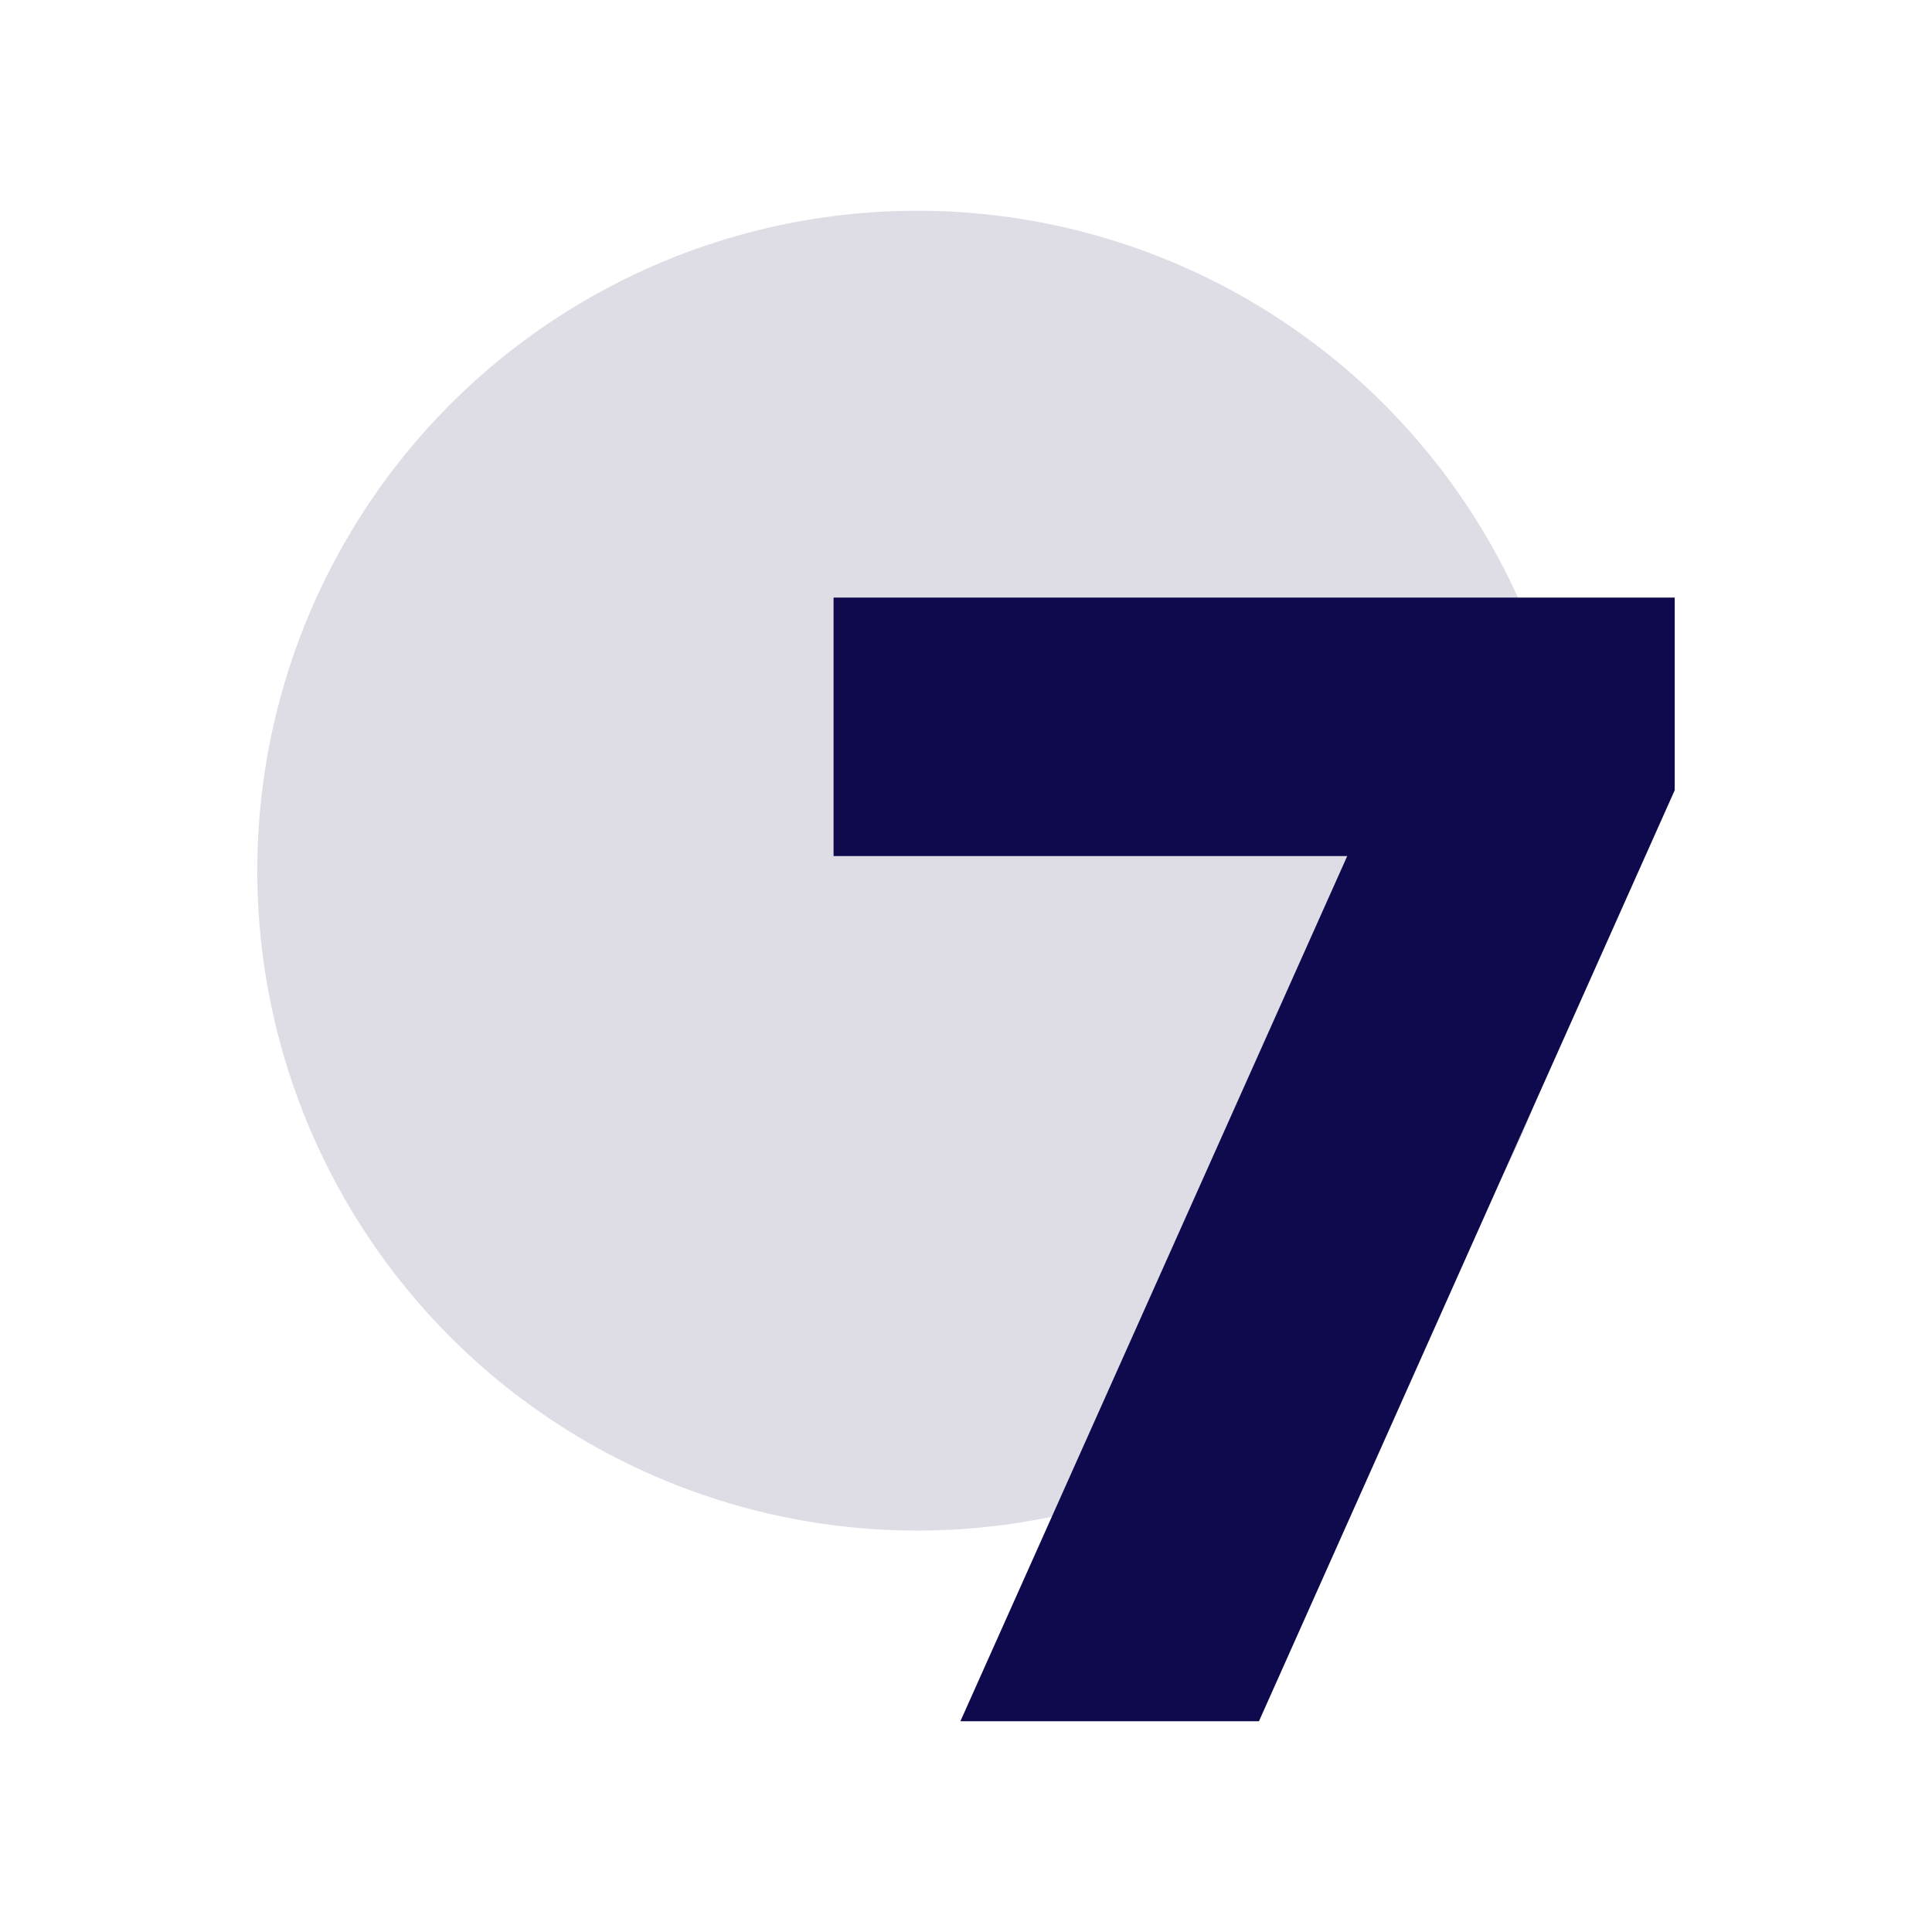 <svg xmlns="http://www.w3.org/2000/svg" id="Layer_1" data-name="Layer 1" viewBox="0 0 337 337"><defs><style> .cls-1 { fill: #0f0a4d; } .cls-2 { fill: rgba(15, 10, 77, .14); } </style></defs><circle class="cls-2" cx="159.99" cy="151.87" r="115.11"></circle><path class="cls-1" d="M145.4,149.32v-45.08h146.72v33.6l-72.52,162.4h-52.08l67.48-150.92h-89.6Z"></path></svg>